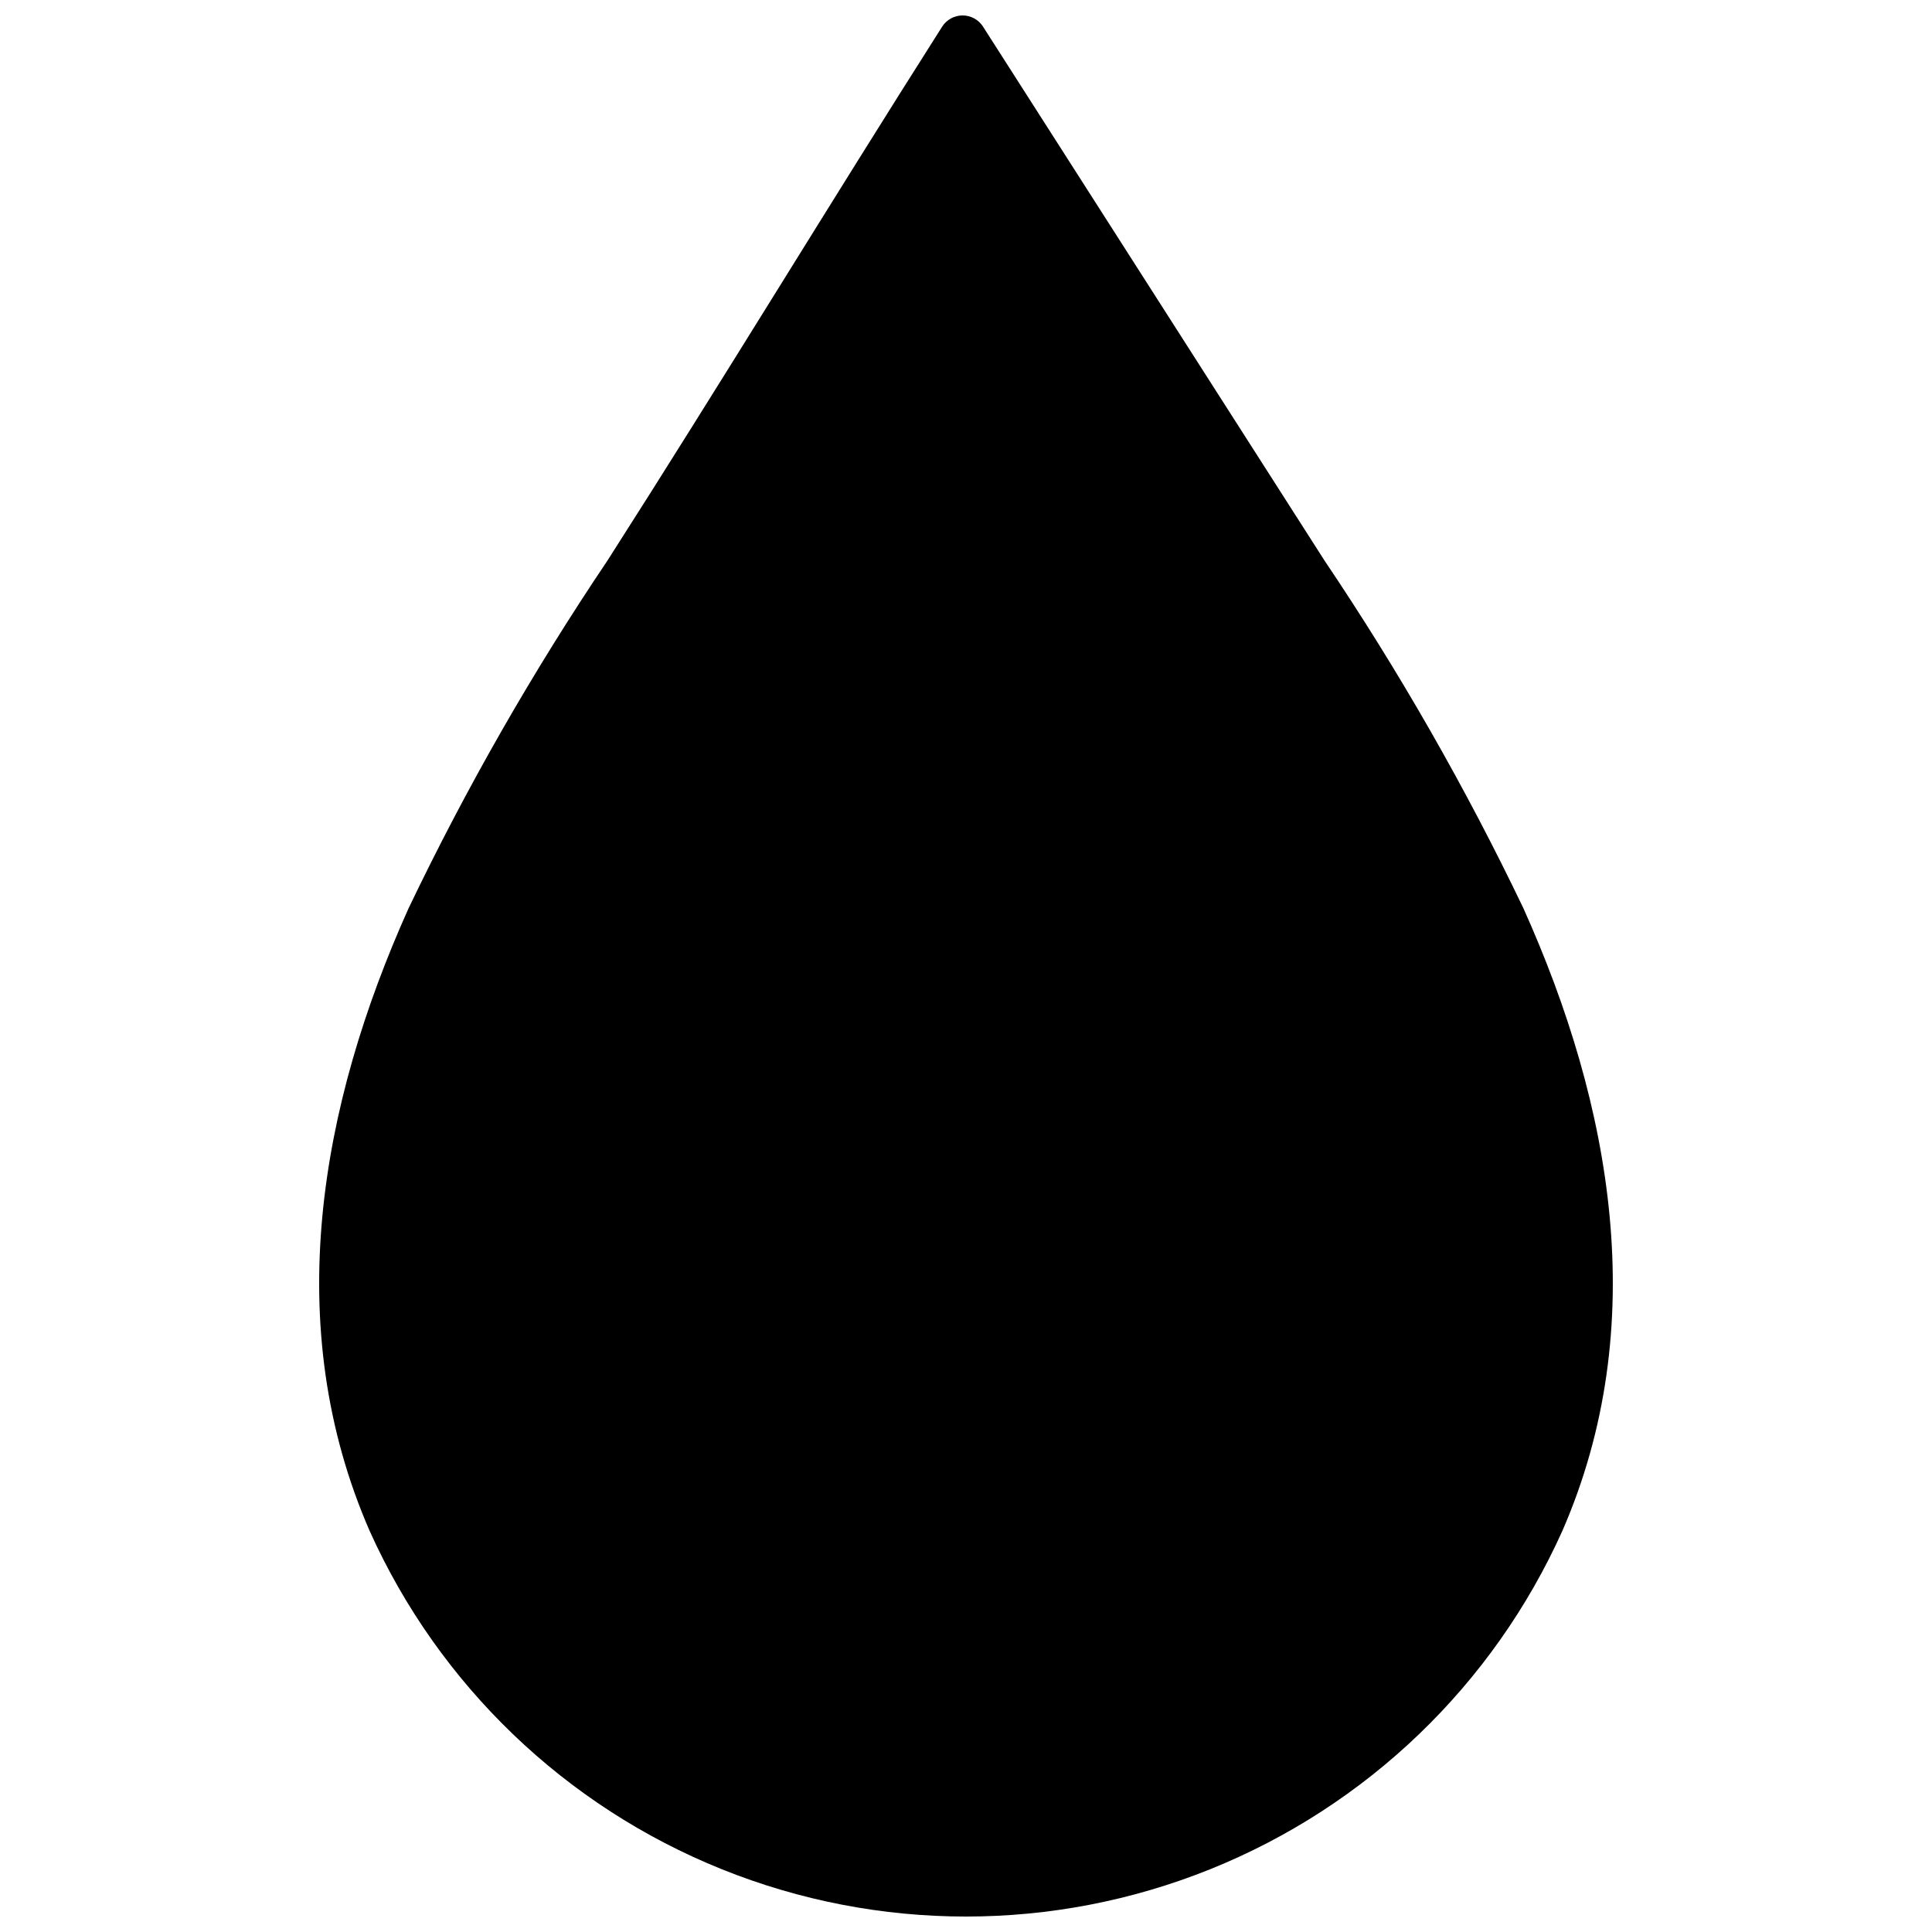 <?xml version="1.0" encoding="UTF-8"?>
<!-- Uploaded to: ICON Repo, www.iconrepo.com, Generator: ICON Repo Mixer Tools -->
<svg width="800px" height="800px" version="1.1" viewBox="144 144 512 512" xmlns="http://www.w3.org/2000/svg">
 <defs>
  <clipPath id="a">
   <path d="m228 148.09h344v503.81h-344z"/>
  </clipPath>
 </defs>
 <g clip-path="url(#a)">
  <path d="m547.7 384.66c-15.281-31.914-32.871-62.672-52.637-92.023l-90.57-141.61c-1.191-1.836-3.231-2.941-5.418-2.934-2.184 0.008-4.219 1.125-5.394 2.969-30 47.191-58.57 94.387-88.754 141.58-19.762 29.352-37.355 60.109-52.633 92.023-23.527 52.324-34.047 110.72-10.312 165.1 18.371 40.801 51.812 72.91 93.324 89.613 41.508 16.703 87.871 16.703 129.38 0 41.512-16.703 74.953-48.812 93.324-89.613 23.734-54.379 13.215-112.77-10.309-165.1z"/>
 </g>
</svg>